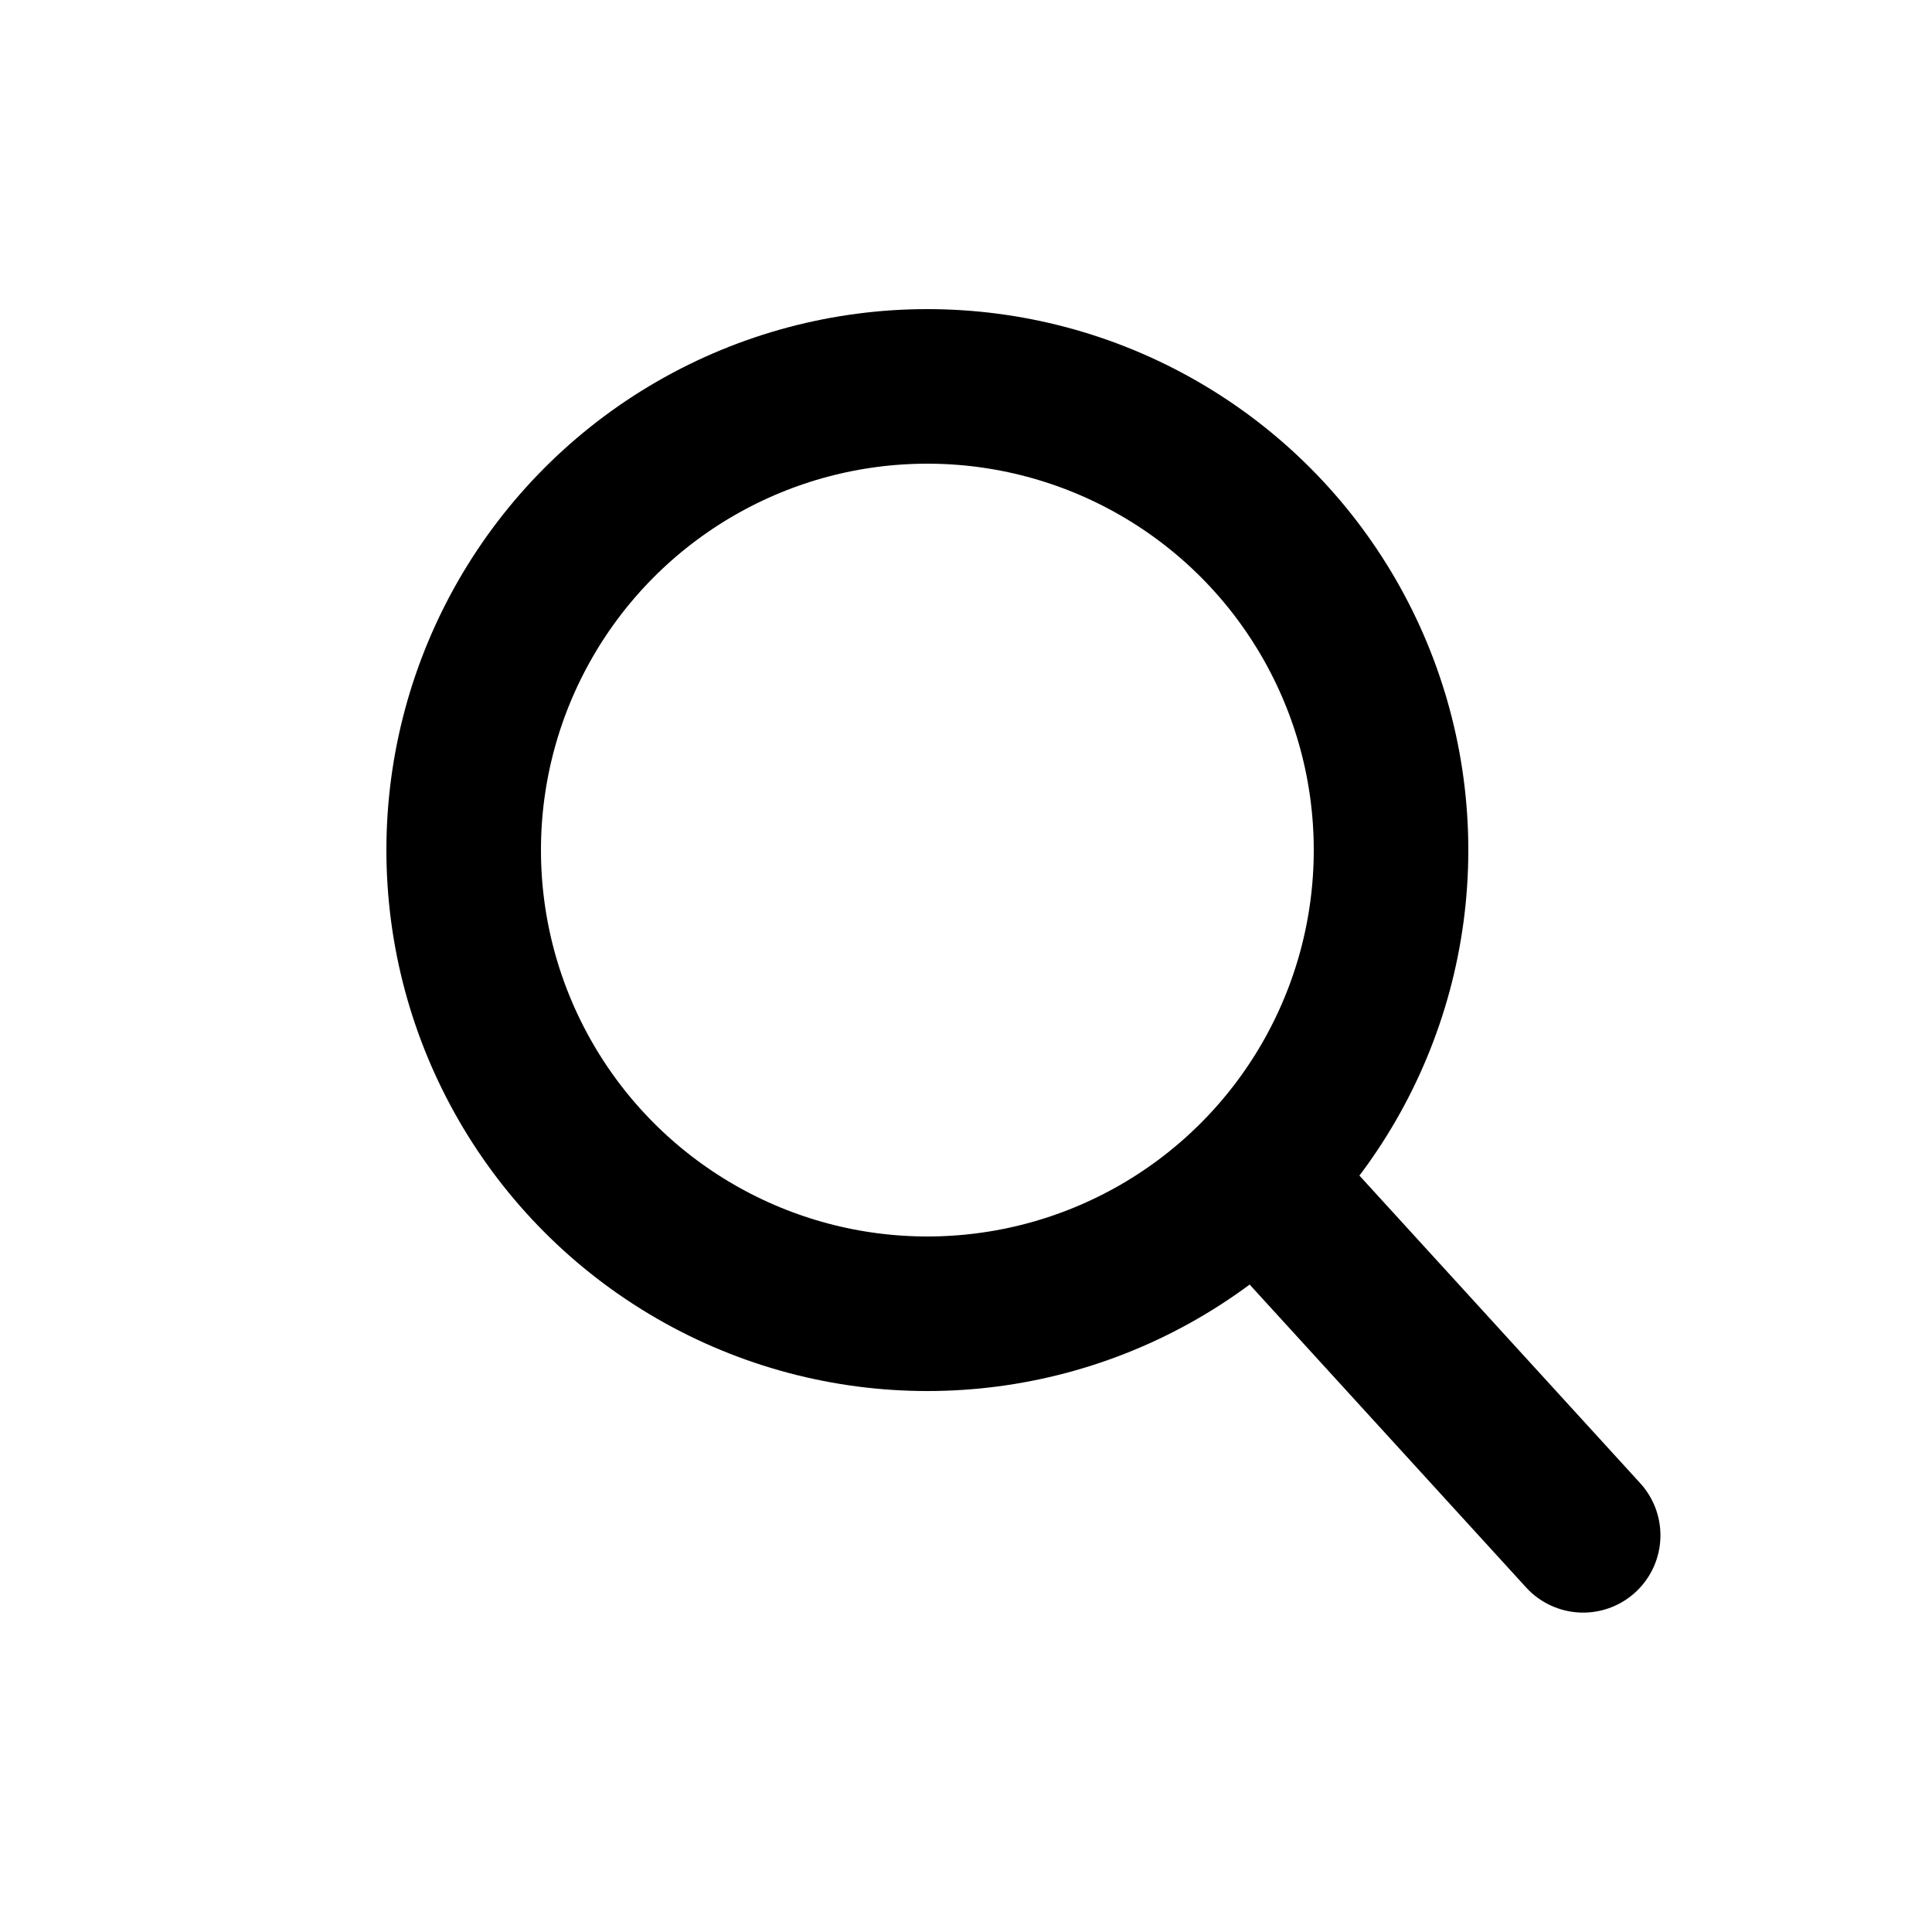 <svg id="ico_Search" xmlns="http://www.w3.org/2000/svg" width="25" height="25" viewBox="0 0 25 25">
  <rect id="Boundary" width="25" height="25" fill="none"/>
  <g id="Groupe_648" data-name="Groupe 648" transform="translate(1)">
    <line id="Ligne_37" data-name="Ligne 37" x1="3.986" y1="4.367" transform="translate(15.5 15.5)" fill="none" stroke="#000" stroke-linecap="round" stroke-linejoin="round" stroke-width="2"/>
    <g id="Ellipse_42" data-name="Ellipse 42" transform="translate(4 4)" fill="none" stroke="#000" stroke-miterlimit="10" stroke-width="2">
      <circle cx="7" cy="7" r="7" stroke="none"/>
      <circle cx="7" cy="7" r="6" fill="none"/>
    </g>
  </g>
</svg>
